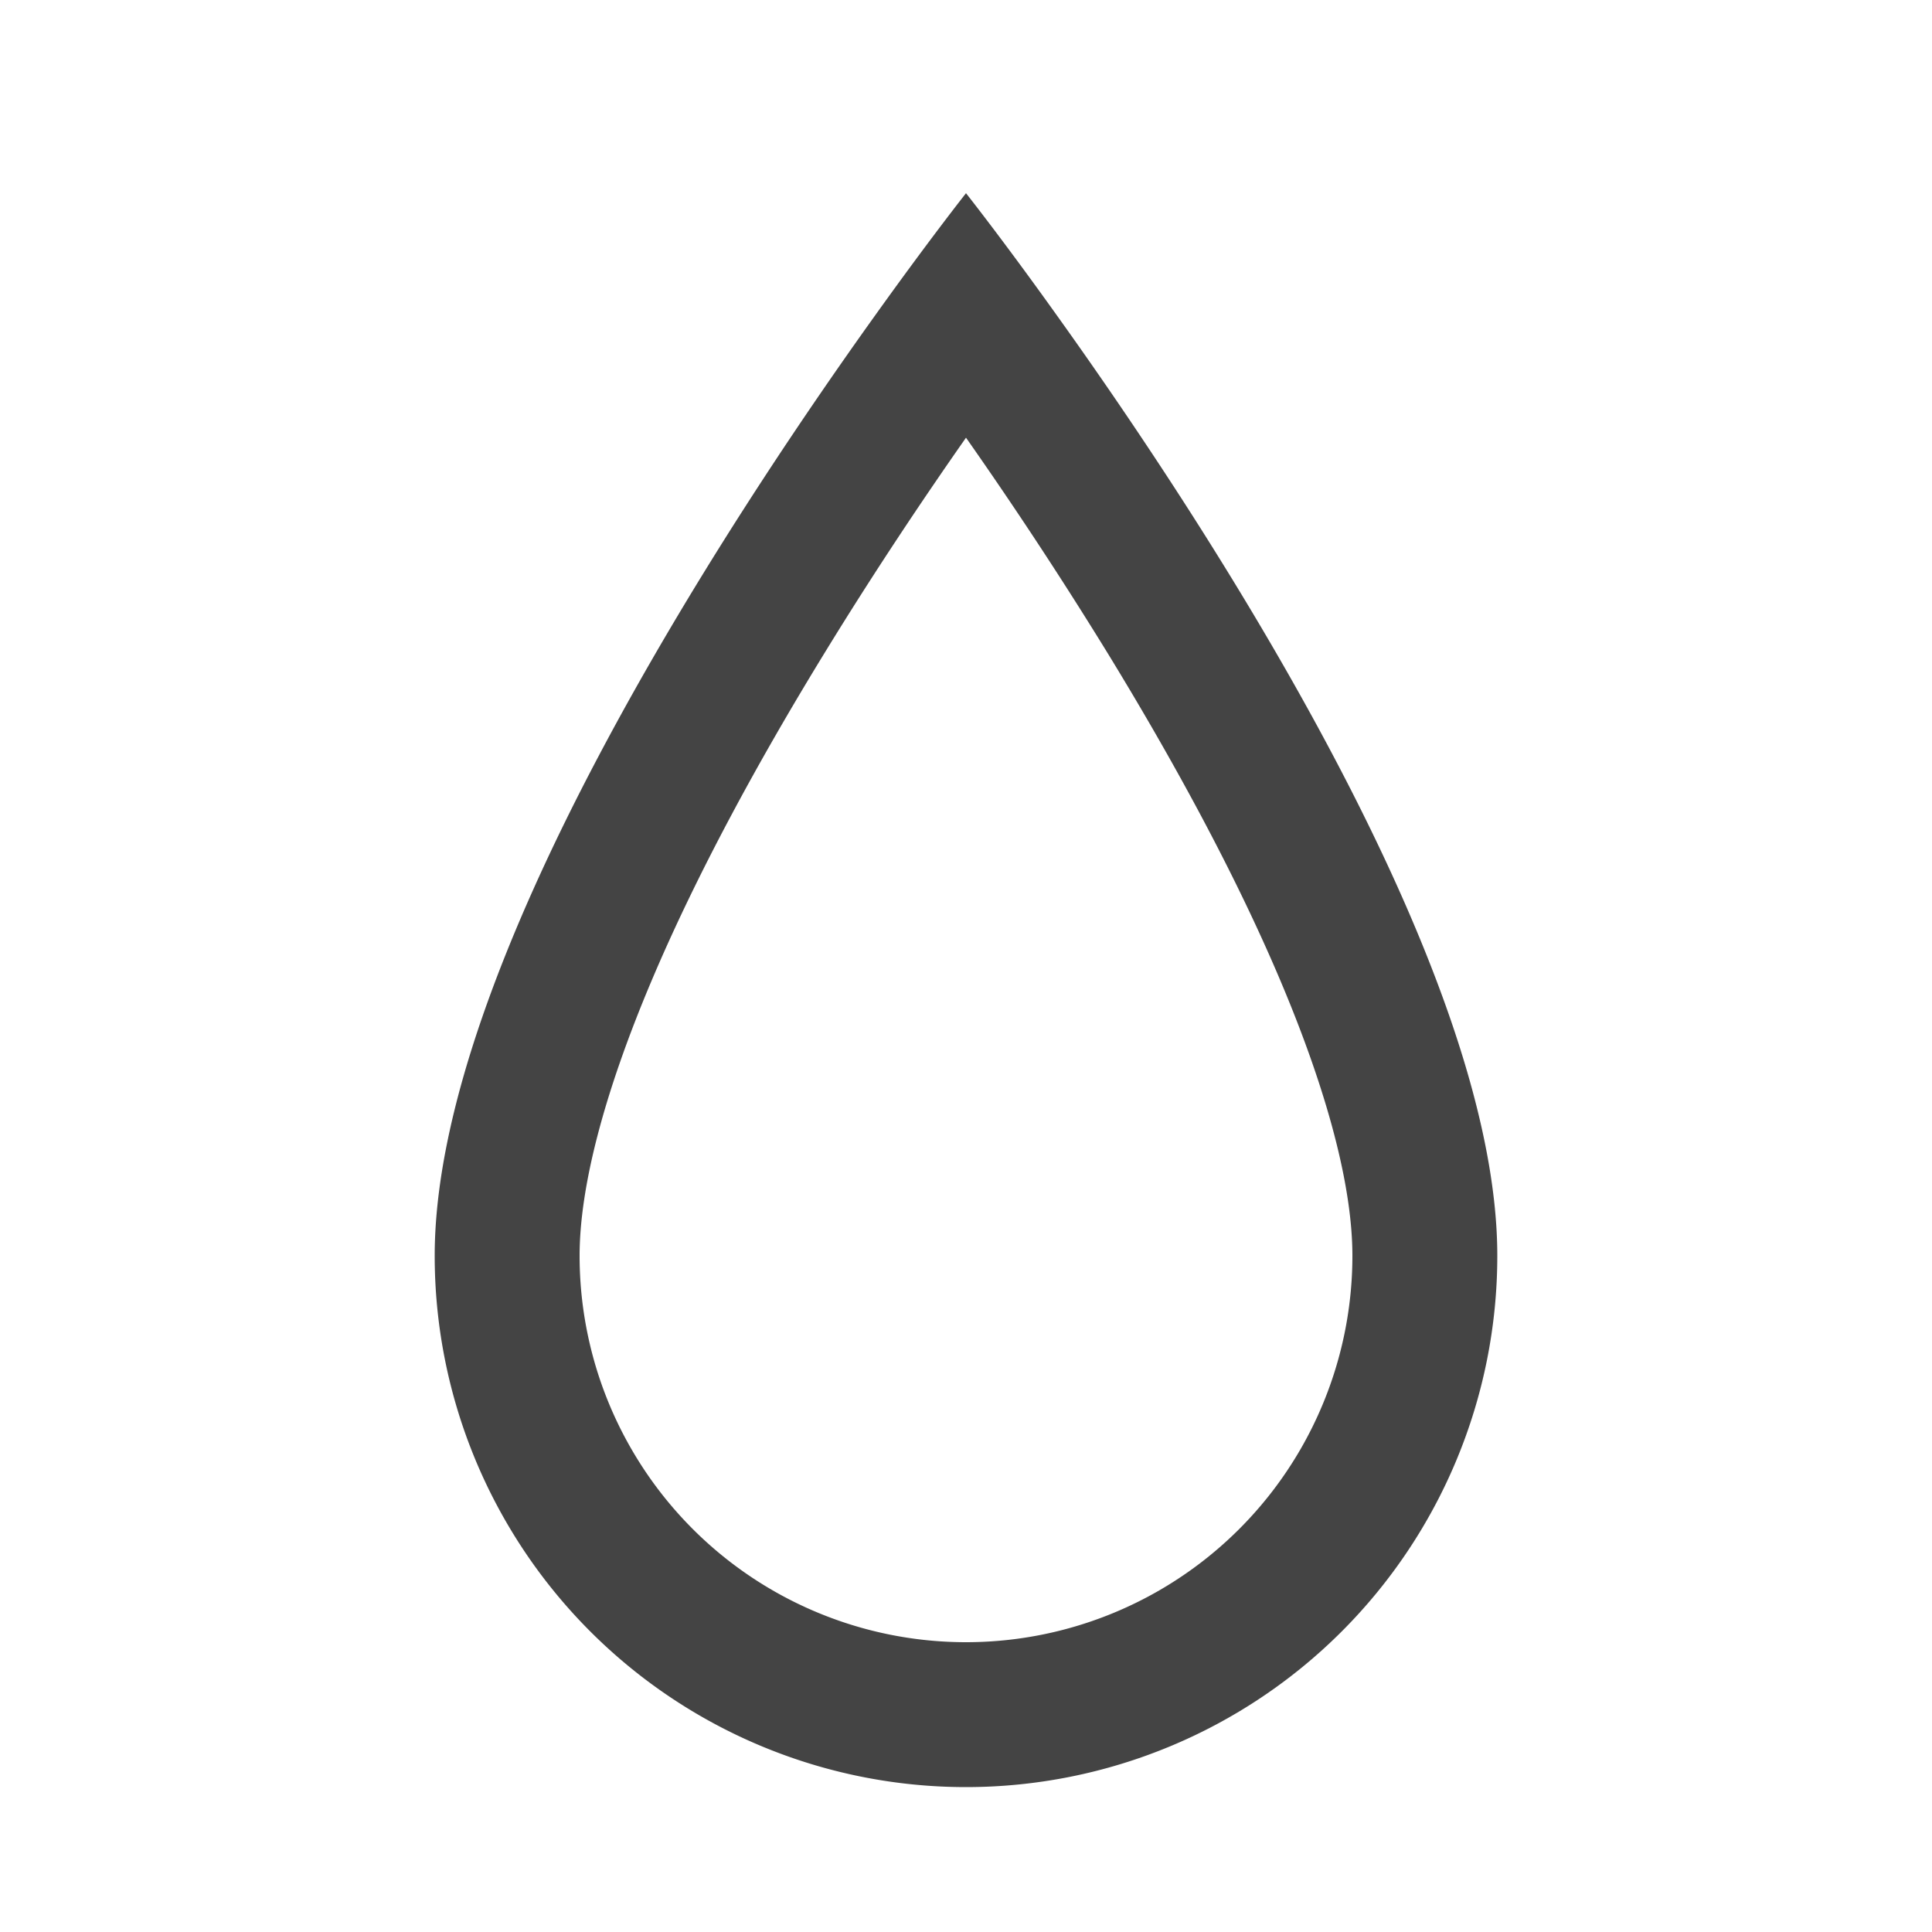 <svg xmlns:xlink="http://www.w3.org/1999/xlink" xmlns="http://www.w3.org/2000/svg" class="toggle-chip__icon" viewBox="0 0 20 20" width="20" height="20" fill=""><defs><symbol fill="none" id="benzin" viewBox="0 0 20 20"><path fill-rule="evenodd" clip-rule="evenodd" d="M10 17a4 4 0 004-4c0-.712-.254-1.685-.741-2.838-.476-1.127-1.123-2.306-1.788-3.393A44.01 44.01 0 0010 4.531c-.44.628-.956 1.398-1.47 2.238-.666 1.087-1.313 2.266-1.789 3.393C6.254 11.315 6 12.288 6 13a4 4 0 004 4zM9.07 3.25C7.5 5.44 4.5 10.018 4.5 13a5.5 5.5 0 1011 0c0-2.982-3-7.56-4.57-9.75C10.377 2.476 10 2 10 2s-.376.476-.93 1.25z" fill="#444"></path></symbol></defs>
    <use xlink:href="#benzin"></use>
</svg>